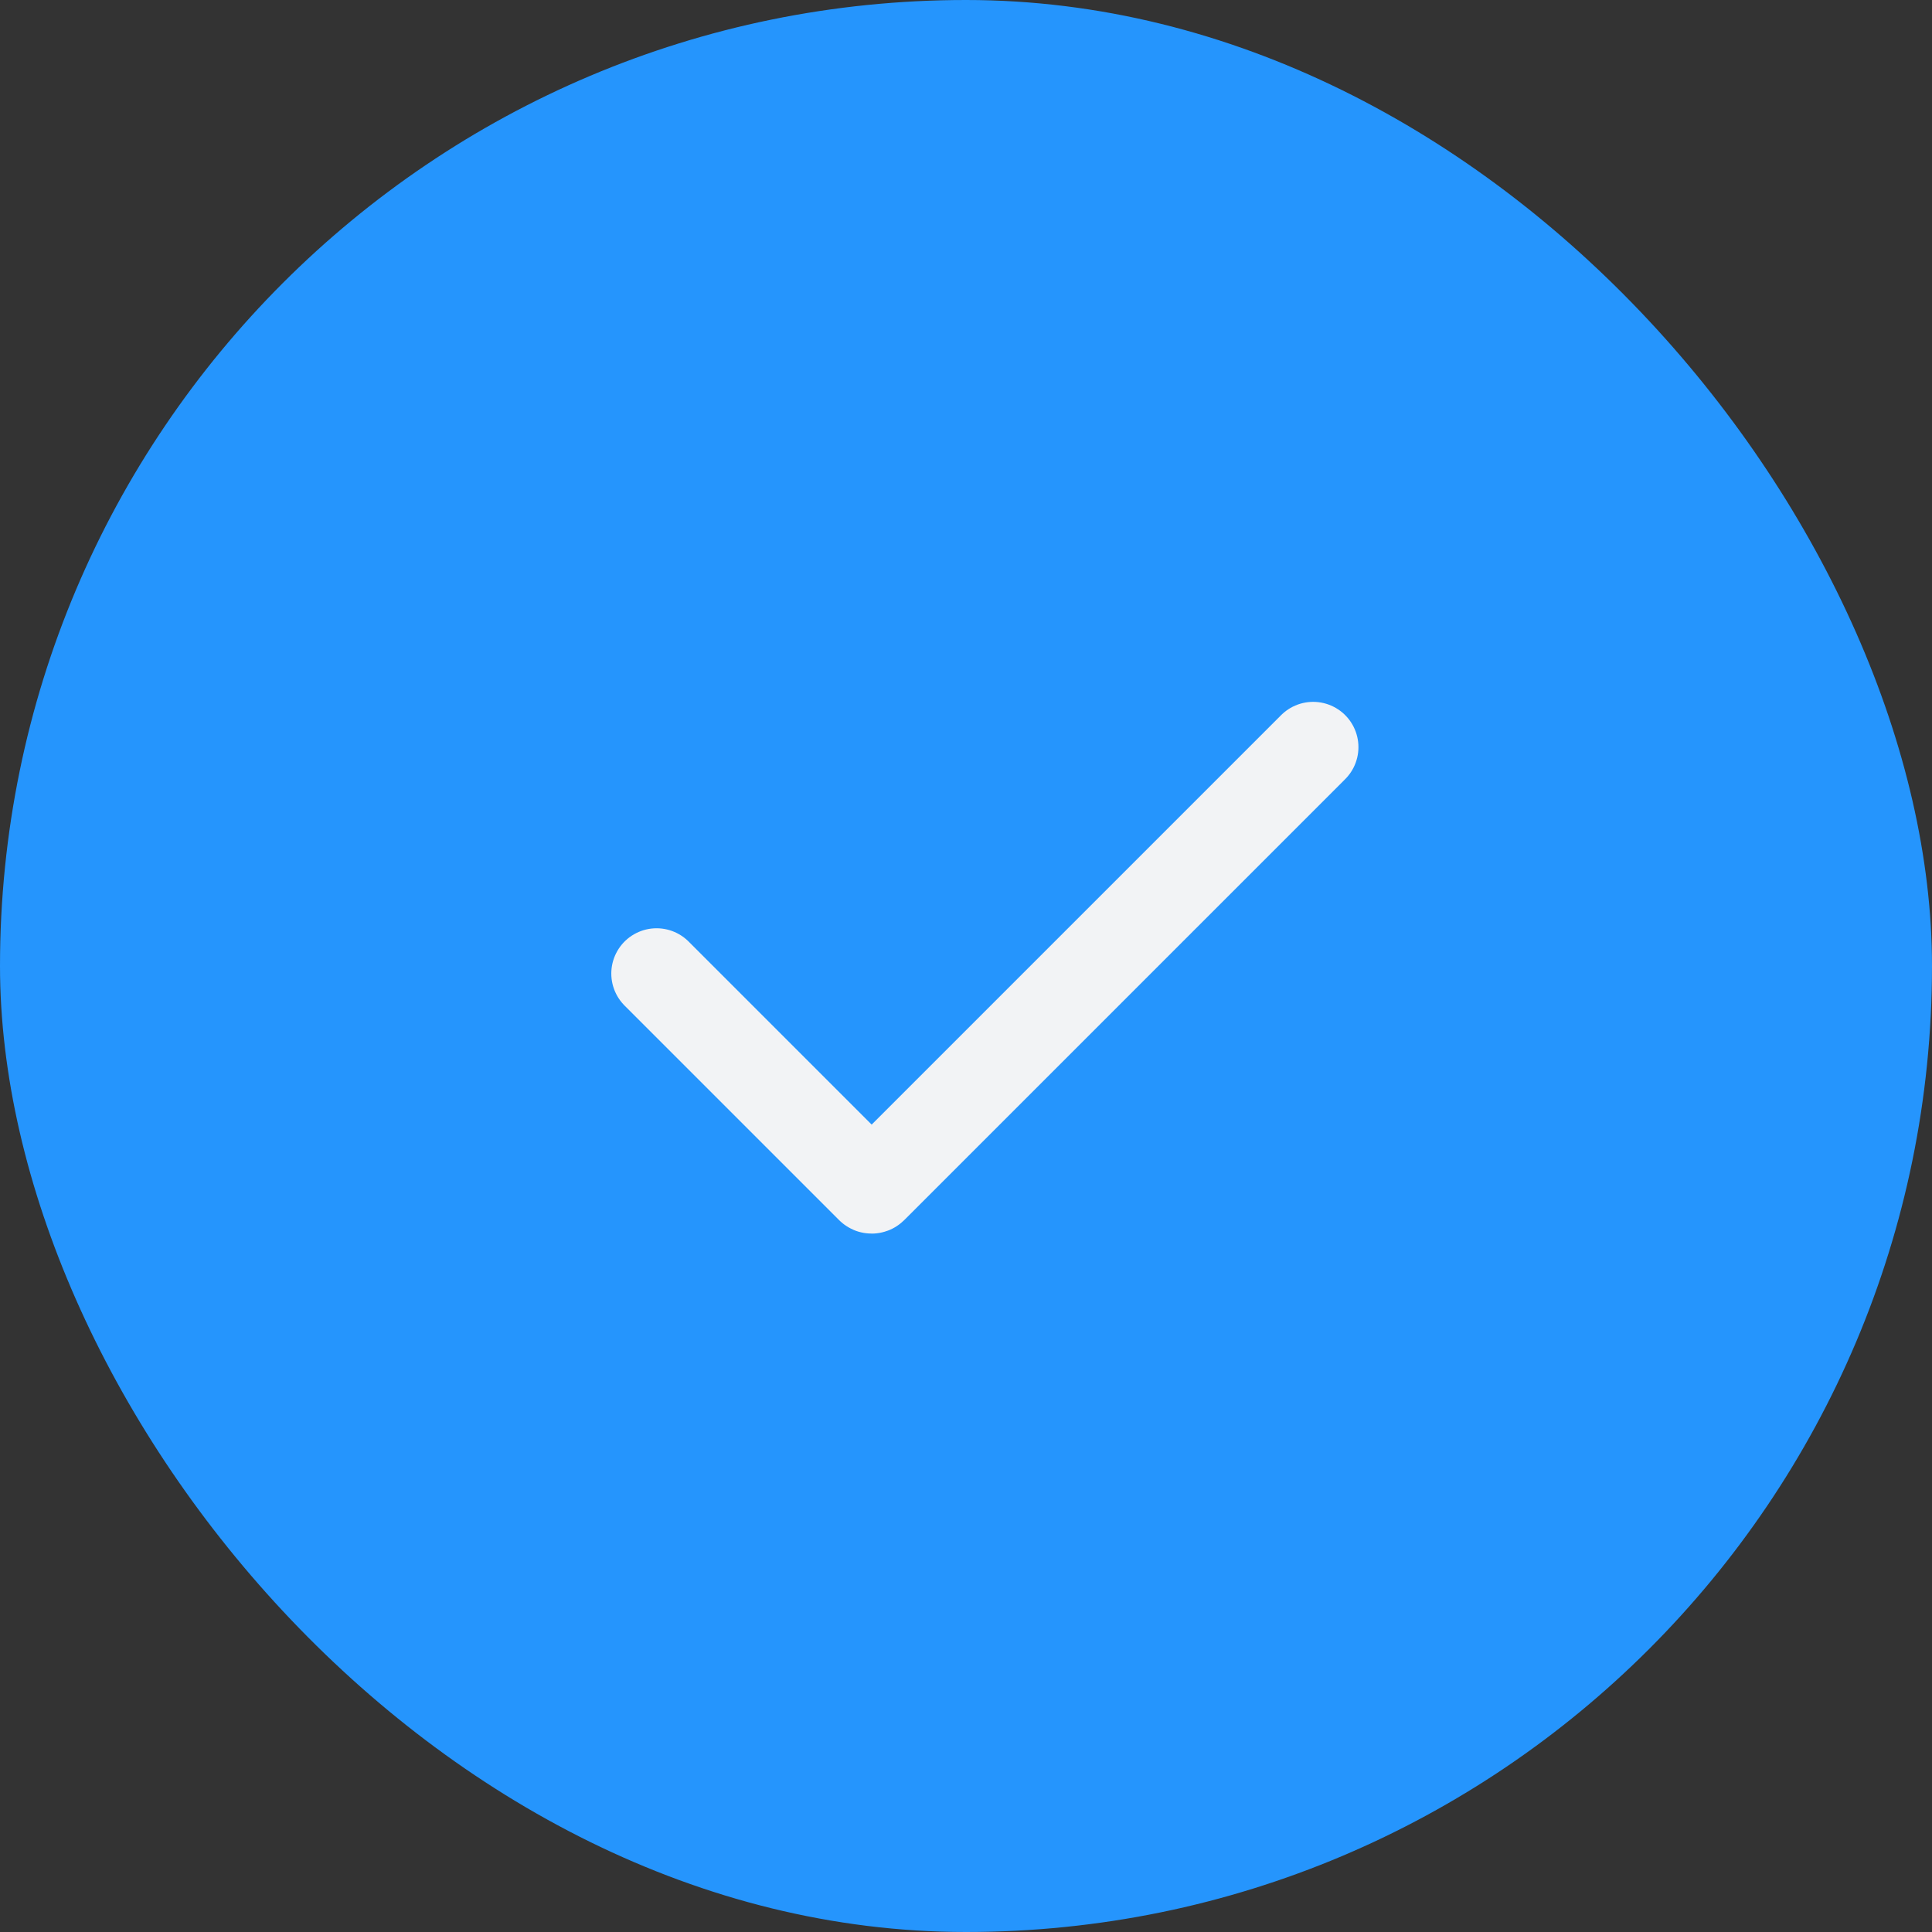 <?xml version="1.0" encoding="UTF-8"?> <svg xmlns="http://www.w3.org/2000/svg" width="256" height="256" viewBox="0 0 256 256" fill="none"><rect x="0" y="0" width="256" height="256" fill="#333333" stroke="none"/><rect width="256" height="256" rx="128" fill="#2595FD"></rect><path d="M87 129L115.429 157.429C115.468 157.468 115.532 157.468 115.571 157.429L174 99" stroke="#F2F3F5" stroke-width="12" stroke-linecap="round"></path></svg> 